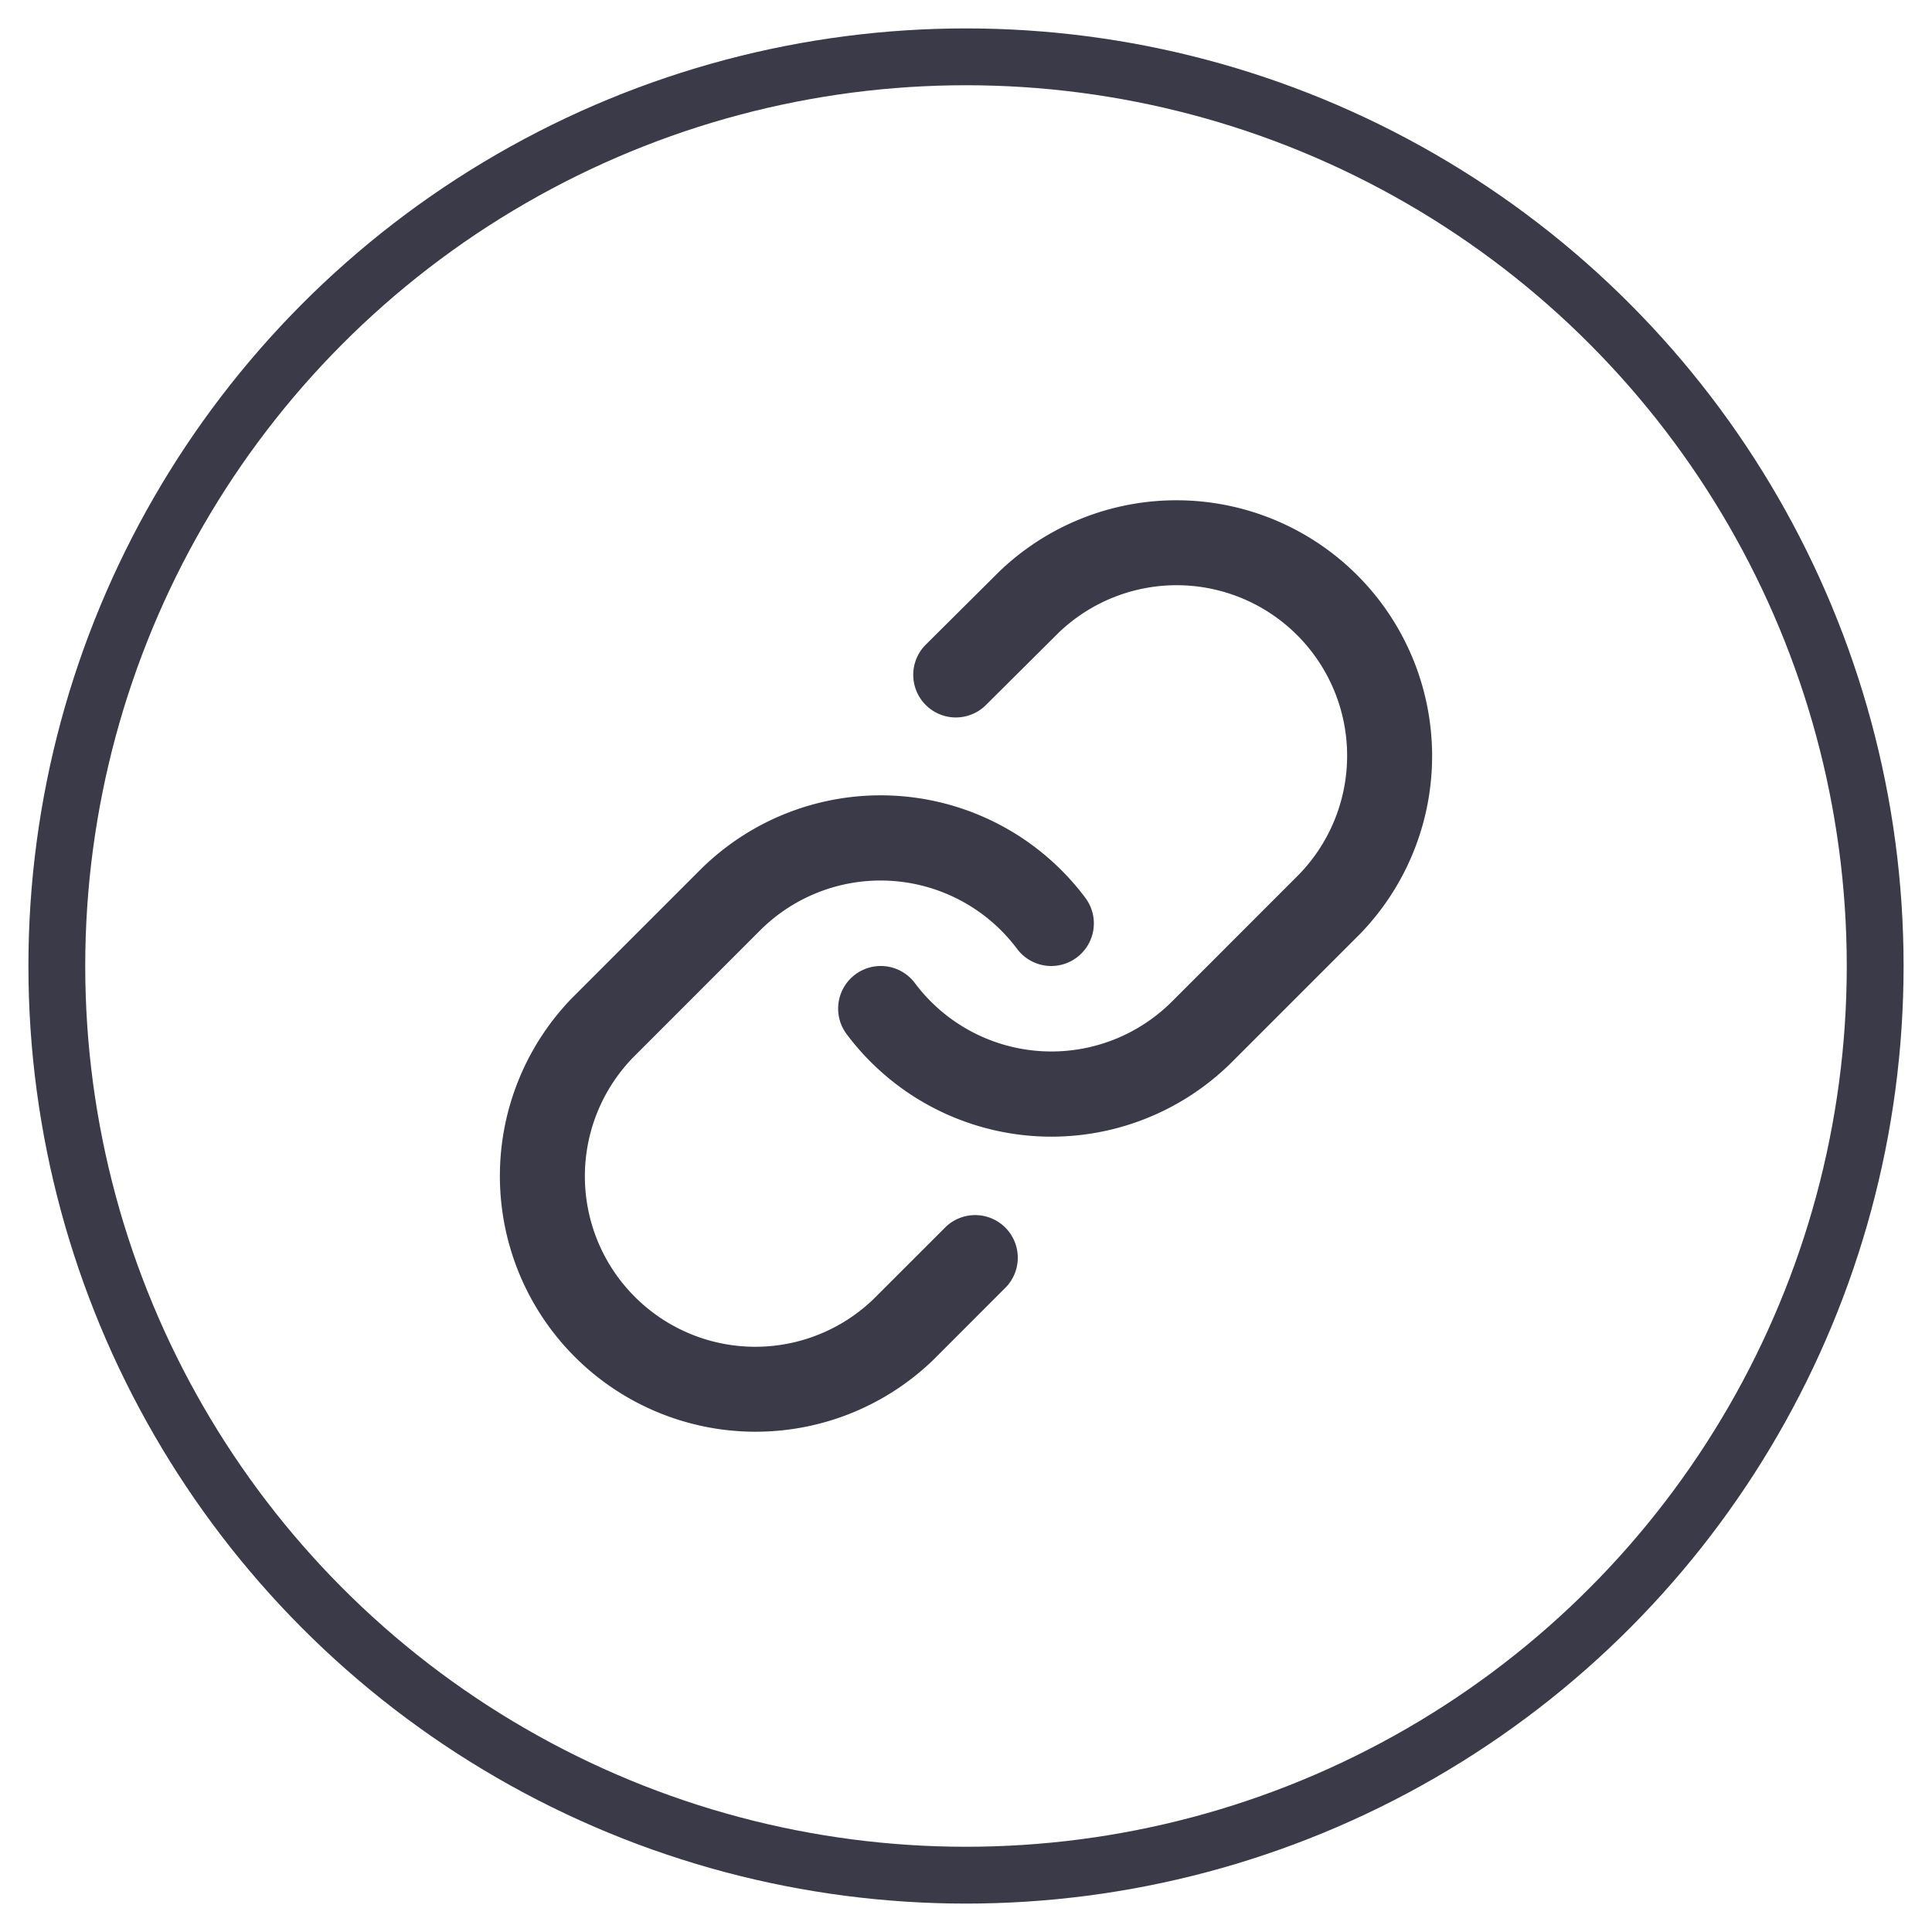 <svg xmlns="http://www.w3.org/2000/svg" width="34" height="34" viewBox="0 0 34 34">
    <g fill="none" fill-rule="evenodd" transform="translate(1 1)">
    	<circle cx="16" cy="16" r="16" stroke="#3A3A48"/>
        <g fill="#3A3A48">
            <path d="M13.9 17.2a.75.75 0 1 1 1.2-.9 3 3 0 0 0 4.525.325l2.24-2.241a3 3 0 0 0-.036-4.205 2.998 2.998 0 0 0-4.198-.045l-1.29 1.283a.75.75 0 0 1-1.057-1.064l1.297-1.29a4.5 4.5 0 0 1 6.354 6.372l-2.25 2.25A4.5 4.5 0 0 1 13.9 17.2z"/>
            <path d="M18.1 14.8a.75.75 0 0 1-1.2.9 3 3 0 0 0-4.525-.325l-2.24 2.241a3 3 0 0 0 .036 4.205 2.997 2.997 0 0 0 4.196.046l1.283-1.282a.75.75 0 0 1 1.06 1.06l-1.291 1.292a4.5 4.5 0 0 1-6.354-6.372l2.25-2.25a4.5 4.5 0 0 1 6.786.486z"/>
        </g>
    </g>
</svg>
